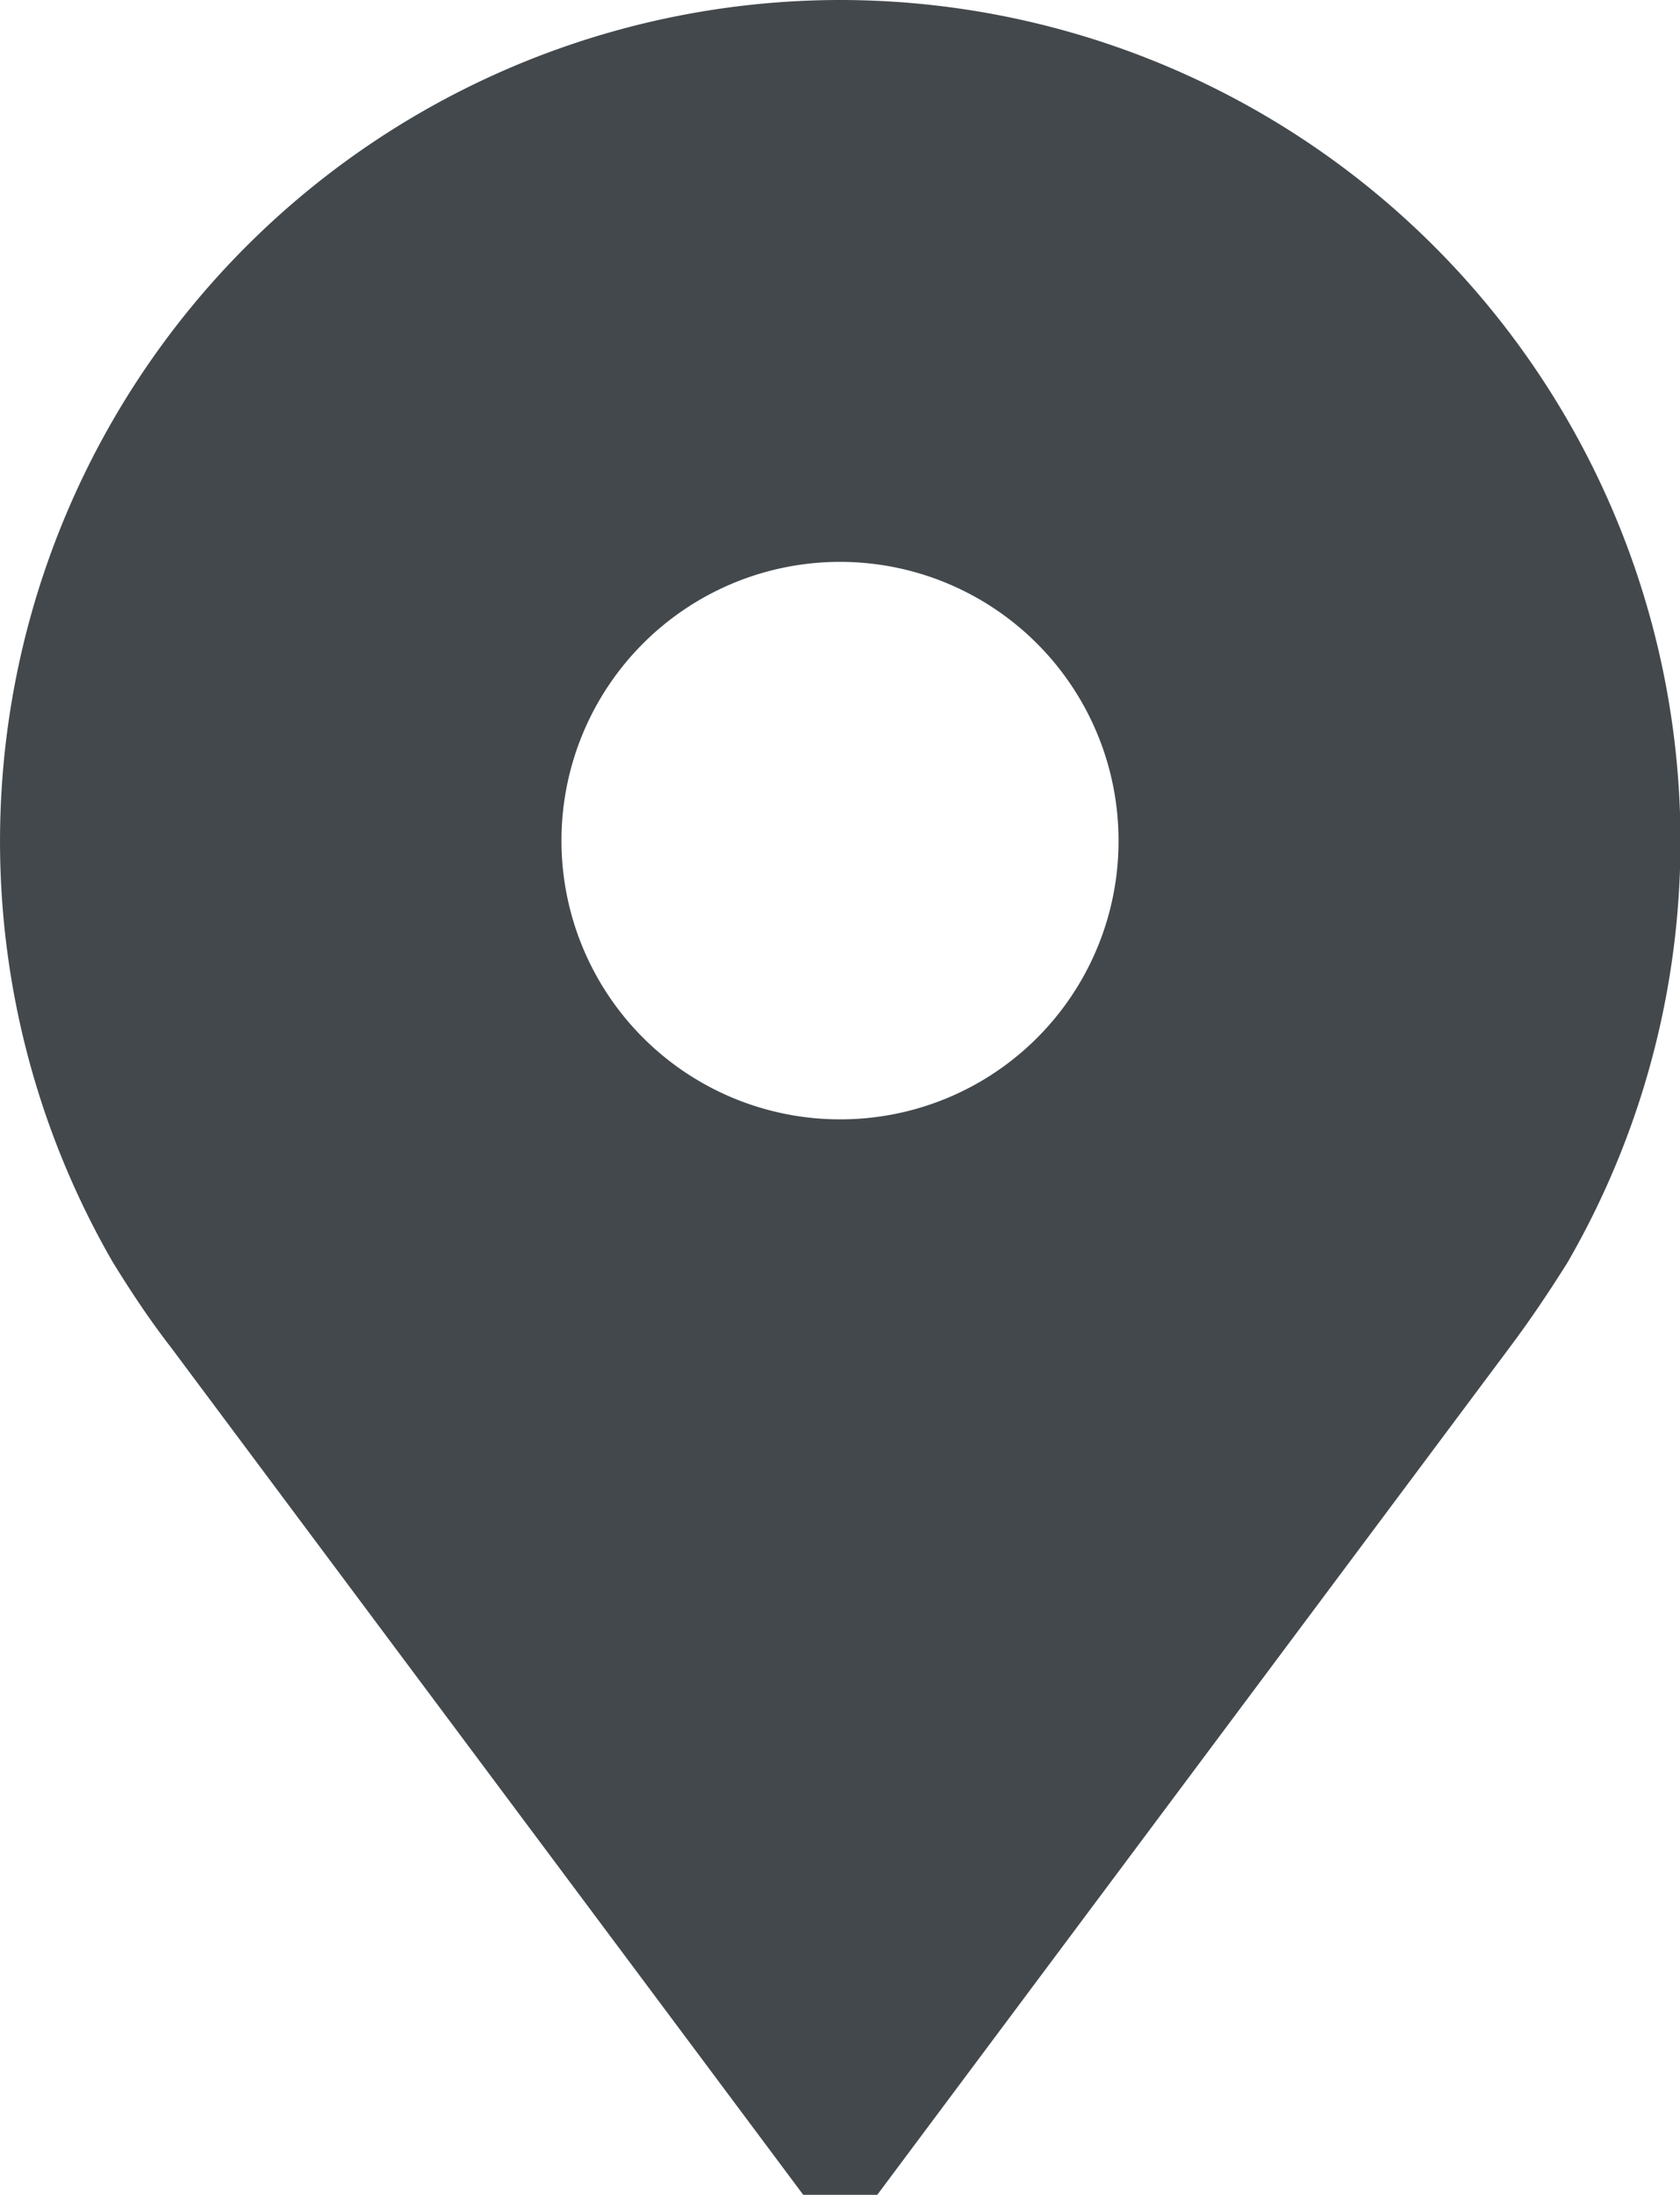 <svg xmlns="http://www.w3.org/2000/svg" viewBox="1314 377.441 9.958 13">
  <defs>
    <style>
      .cls-1 {
        fill: #43484c;
      }
    </style>
  </defs>
  <path id="Path_711" data-name="Path 711" class="cls-1" d="M4.979,0A4.983,4.983,0,0,0,.668,7.475c.109.177.218.341.341.5L4.761,13H5.2L8.949,7.98c.123-.164.232-.327.341-.5A4.983,4.983,0,0,0,4.979,0Zm0,6.63A1.651,1.651,0,1,1,6.63,4.979,1.648,1.648,0,0,1,4.979,6.63Z" transform="translate(1314 377.441)"/>
</svg>
